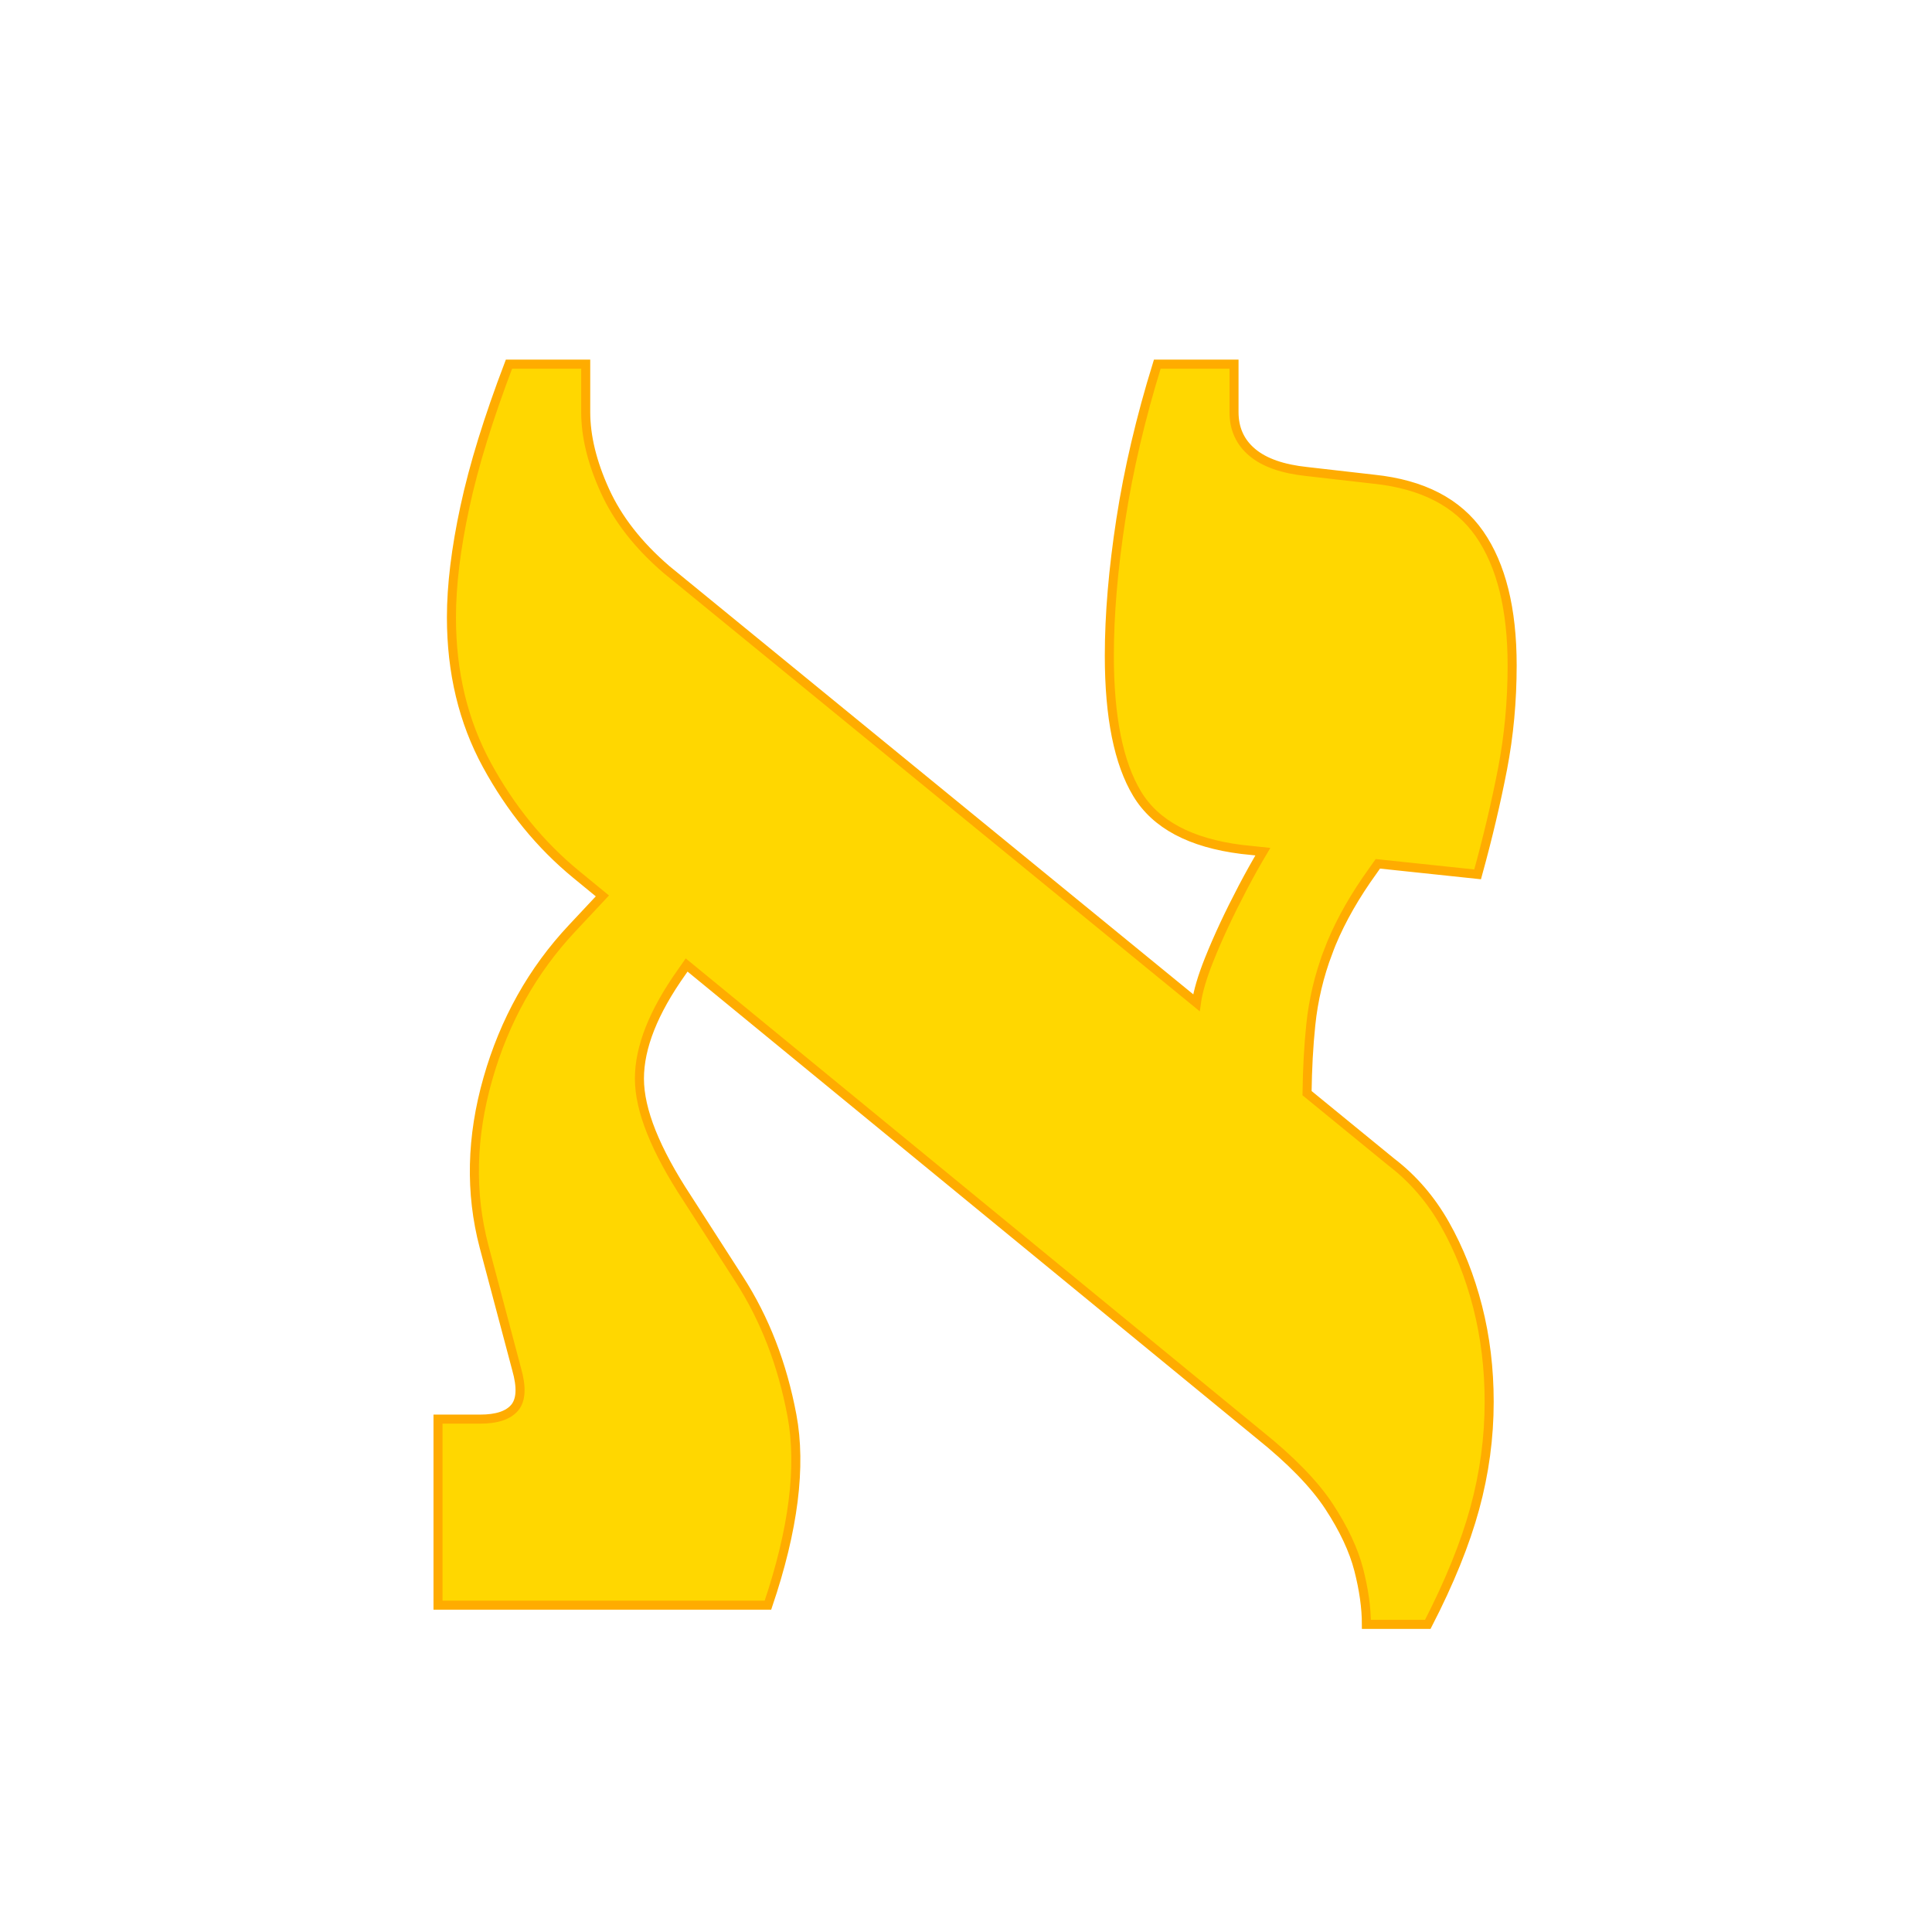 <?xml version="1.0" encoding="UTF-8"?><svg id="uuid-5657c648-4f08-4a3e-b55a-28fd53c2e0bf" xmlns="http://www.w3.org/2000/svg" viewBox="0 0 604.33 604.33"><defs><style>.uuid-fee5caf3-70c3-4ce5-9cb1-4f673f5c1ff8{fill:gold;stroke:#ffac00;stroke-miterlimit:10;stroke-width:2.83px;}</style></defs><path class="uuid-fee5caf3-70c3-4ce5-9cb1-4f673f5c1ff8" d="M415.4,297.8c2.79-7.4,6.8-14.9,12-22.5l3.59-5.1,31.21,3.3c3.2-11.6,5.79-22.59,7.8-33,2-10.4,3-21.2,3-32.4,0-17.6-3.4-31.29-10.2-41.1-6.81-9.8-17.8-15.5-33-17.1l-21-2.4c-7.6-.8-13.3-2.79-17.1-6-3.81-3.2-5.7-7.4-5.7-12.6v-15h-24c-5.2,16.8-9,33-11.4,48.6-2.4,15.6-3.6,29.8-3.6,42.6,0,19.2,2.9,33.6,8.7,43.2,5.79,9.6,16.7,15.4,32.7,17.4l6.62.7c-2.13,3.57-4.23,7.34-6.31,11.3-4.2,8.01-7.71,15.51-10.5,22.5-2.15,5.38-3.47,9.86-3.97,13.46l-165.83-135.56c-8.8-7.59-15.21-15.8-19.2-24.6-4-8.79-6-17-6-24.6v-15h-24c-6.4,16.8-11.01,31.71-13.8,44.7-2.8,13-4.2,24.51-4.2,34.5,0,17.2,3.69,32.61,11.1,46.2,7.4,13.6,16.7,25,27.9,34.2l8.22,6.74-9.42,10.06c-12.4,13.2-21.21,28.9-26.4,47.1-5.2,18.21-5.61,35.7-1.2,52.5l10.2,38.4c1.59,5.61,1.4,9.6-.6,12-2.01,2.4-5.61,3.6-10.8,3.6h-13.2v58.2h103.2c8-23.6,10.5-43.4,7.5-59.4-3-15.99-8.5-30.2-16.5-42.6l-16.2-25.2c-10-15.2-15-27.69-15-37.5s4.4-20.9,13.2-33.3l1.57-2.25,179.03,146.85c9.99,8.01,17.3,15.51,21.9,22.5,4.59,7,7.7,13.6,9.3,19.8,1.59,6.21,2.4,11.9,2.4,17.1h19.2c6.8-13.2,11.7-25.29,14.7-36.3,3-11,4.5-22.1,4.5-33.3,0-10.4-1.2-20.3-3.6-29.7-2.4-9.39-5.8-18-10.2-25.8-4.41-7.8-10-14.3-16.8-19.5l-26.37-21.56c.1-7.61.48-14.73,1.17-21.34.8-7.8,2.6-15.39,5.4-22.8Z"/></svg>